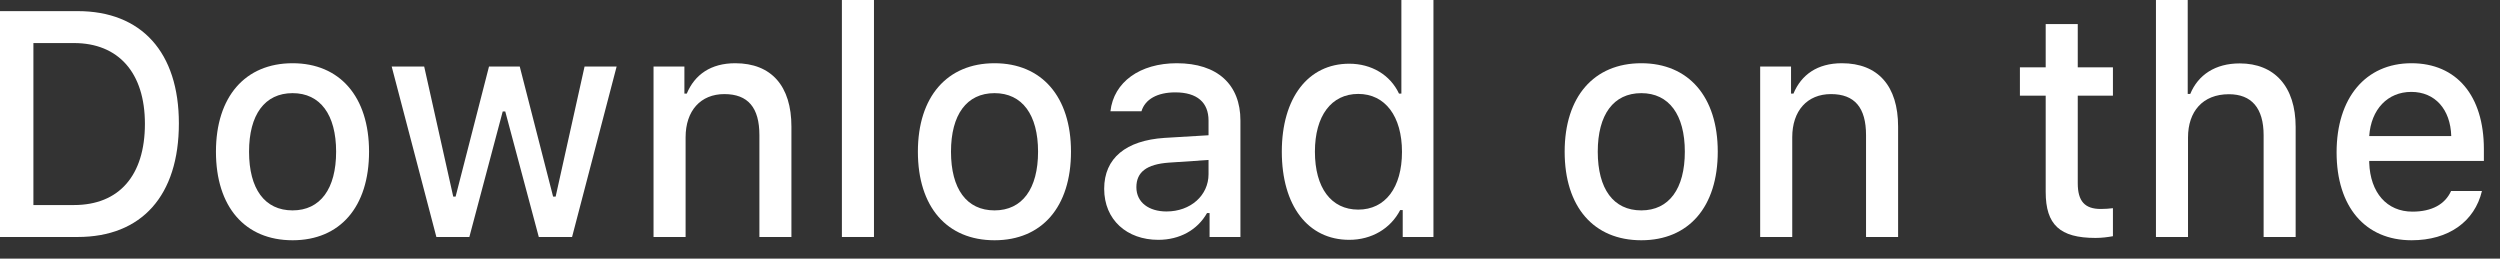 <?xml version="1.0" encoding="utf-8"?>
<svg xmlns="http://www.w3.org/2000/svg" fill="none" height="100%" overflow="visible" preserveAspectRatio="none" style="display: block;" viewBox="0 0 58 6" width="100%">
<rect x="0" y="0" width="58" height="6" fill="#333333" stroke="none"/>
<g id="Download on the">
<path d="M0 0.258V5.498H1.802C3.289 5.498 4.15 4.536 4.15 2.862C4.15 1.213 3.282 0.258 1.802 0.258H0ZM0.775 0.999H1.715C2.75 0.999 3.362 1.689 3.362 2.873C3.362 4.075 2.76 4.757 1.715 4.757H0.775V0.999Z" fill="white"/>
<path d="M6.788 5.574C7.888 5.574 8.562 4.801 8.562 3.519C8.562 2.244 7.884 1.467 6.788 1.467C5.688 1.467 5.01 2.244 5.01 3.519C5.01 4.801 5.685 5.574 6.788 5.574ZM6.788 4.881C6.141 4.881 5.778 4.383 5.778 3.519C5.778 2.662 6.141 2.161 6.788 2.161C7.431 2.161 7.798 2.662 7.798 3.519C7.798 4.38 7.431 4.881 6.788 4.881Z" fill="white"/>
<path d="M14.306 1.543H13.562L12.891 4.561H12.832L12.058 1.543H11.345L10.57 4.561H10.515L9.841 1.543H9.087L10.124 5.498H10.889L11.663 2.586H11.722L12.5 5.498H13.272L14.306 1.543Z" fill="white"/>
<path d="M15.162 5.498H15.906V3.185C15.906 2.568 16.255 2.183 16.805 2.183C17.355 2.183 17.618 2.499 17.618 3.134V5.498H18.361V2.938C18.361 1.997 17.898 1.467 17.057 1.467C16.49 1.467 16.117 1.732 15.933 2.172H15.878V1.543H15.162V5.498Z" fill="white"/>
<path d="M19.532 5.498H20.276V0H19.532V5.498Z" fill="white"/>
<path d="M23.073 5.574C24.173 5.574 24.847 4.801 24.847 3.519C24.847 2.244 24.169 1.467 23.073 1.467C21.973 1.467 21.295 2.244 21.295 3.519C21.295 4.801 21.969 5.574 23.073 5.574ZM23.073 4.881C22.426 4.881 22.063 4.383 22.063 3.519C22.063 2.662 22.426 2.161 23.073 2.161C23.716 2.161 24.083 2.662 24.083 3.519C24.083 4.38 23.716 4.881 23.073 4.881Z" fill="white"/>
<path d="M27.063 4.906C26.658 4.906 26.364 4.699 26.364 4.343C26.364 3.995 26.599 3.81 27.118 3.773L28.038 3.711V4.042C28.038 4.532 27.623 4.906 27.063 4.906ZM26.872 5.564C27.367 5.564 27.779 5.338 28.003 4.943H28.062V5.498H28.778V2.796C28.778 1.961 28.245 1.467 27.301 1.467C26.447 1.467 25.838 1.903 25.762 2.582H26.482C26.565 2.302 26.852 2.143 27.267 2.143C27.775 2.143 28.038 2.379 28.038 2.796V3.138L27.018 3.199C26.122 3.258 25.617 3.668 25.617 4.38C25.617 5.102 26.146 5.564 26.872 5.564Z" fill="white"/>
<path d="M31.302 5.564C31.82 5.564 32.26 5.306 32.484 4.874H32.543V5.498H33.256V0H32.512V2.172H32.457C32.253 1.736 31.817 1.478 31.302 1.478C30.35 1.478 29.738 2.27 29.738 3.519C29.738 4.772 30.343 5.564 31.302 5.564ZM31.512 2.179C32.135 2.179 32.526 2.698 32.526 3.523C32.526 4.351 32.139 4.863 31.512 4.863C30.883 4.863 30.506 4.358 30.506 3.519C30.506 2.687 30.887 2.179 31.512 2.179Z" fill="white"/>
<path d="M38.078 5.574C39.178 5.574 39.852 4.801 39.852 3.519C39.852 2.244 39.174 1.467 38.078 1.467C36.978 1.467 36.3 2.244 36.3 3.519C36.3 4.801 36.974 5.574 38.078 5.574ZM38.078 4.881C37.431 4.881 37.068 4.383 37.068 3.519C37.068 2.662 37.431 2.161 38.078 2.161C38.721 2.161 39.088 2.662 39.088 3.519C39.088 4.38 38.721 4.881 38.078 4.881Z" fill="white"/>
<path d="M40.836 5.498H41.58V3.185C41.58 2.568 41.929 2.183 42.479 2.183C43.029 2.183 43.292 2.499 43.292 3.134V5.498H44.036V2.938C44.036 1.997 43.572 1.467 42.732 1.467C42.164 1.467 41.791 1.732 41.608 2.172H41.552V1.543H40.836V5.498Z" fill="white"/>
<path d="M47.46 0.559V1.562H46.862V2.219H47.46V4.452C47.46 5.215 47.789 5.52 48.616 5.52C48.761 5.52 48.899 5.502 49.02 5.48V4.83C48.916 4.841 48.851 4.848 48.737 4.848C48.367 4.848 48.204 4.667 48.204 4.253V2.219H49.02V1.562H48.204V0.559H47.46Z" fill="white"/>
<path d="M50.018 5.498H50.762V3.189C50.762 2.589 51.101 2.186 51.71 2.186C52.235 2.186 52.516 2.506 52.516 3.138V5.498H53.259V2.945C53.259 2.005 52.765 1.471 51.962 1.471C51.395 1.471 50.997 1.736 50.814 2.179H50.755V0H50.018V5.498Z" fill="white"/>
<path d="M55.942 2.132C56.492 2.132 56.851 2.535 56.869 3.156H54.966C55.008 2.538 55.392 2.132 55.942 2.132ZM56.865 4.431C56.727 4.739 56.419 4.91 55.969 4.91C55.374 4.91 54.991 4.47 54.966 3.777V3.733H57.626V3.461C57.626 2.219 56.993 1.467 55.945 1.467C54.883 1.467 54.209 2.27 54.209 3.534C54.209 4.797 54.87 5.574 55.949 5.574C56.81 5.574 57.412 5.139 57.581 4.431H56.865Z" fill="white"/>
</g>
</svg>